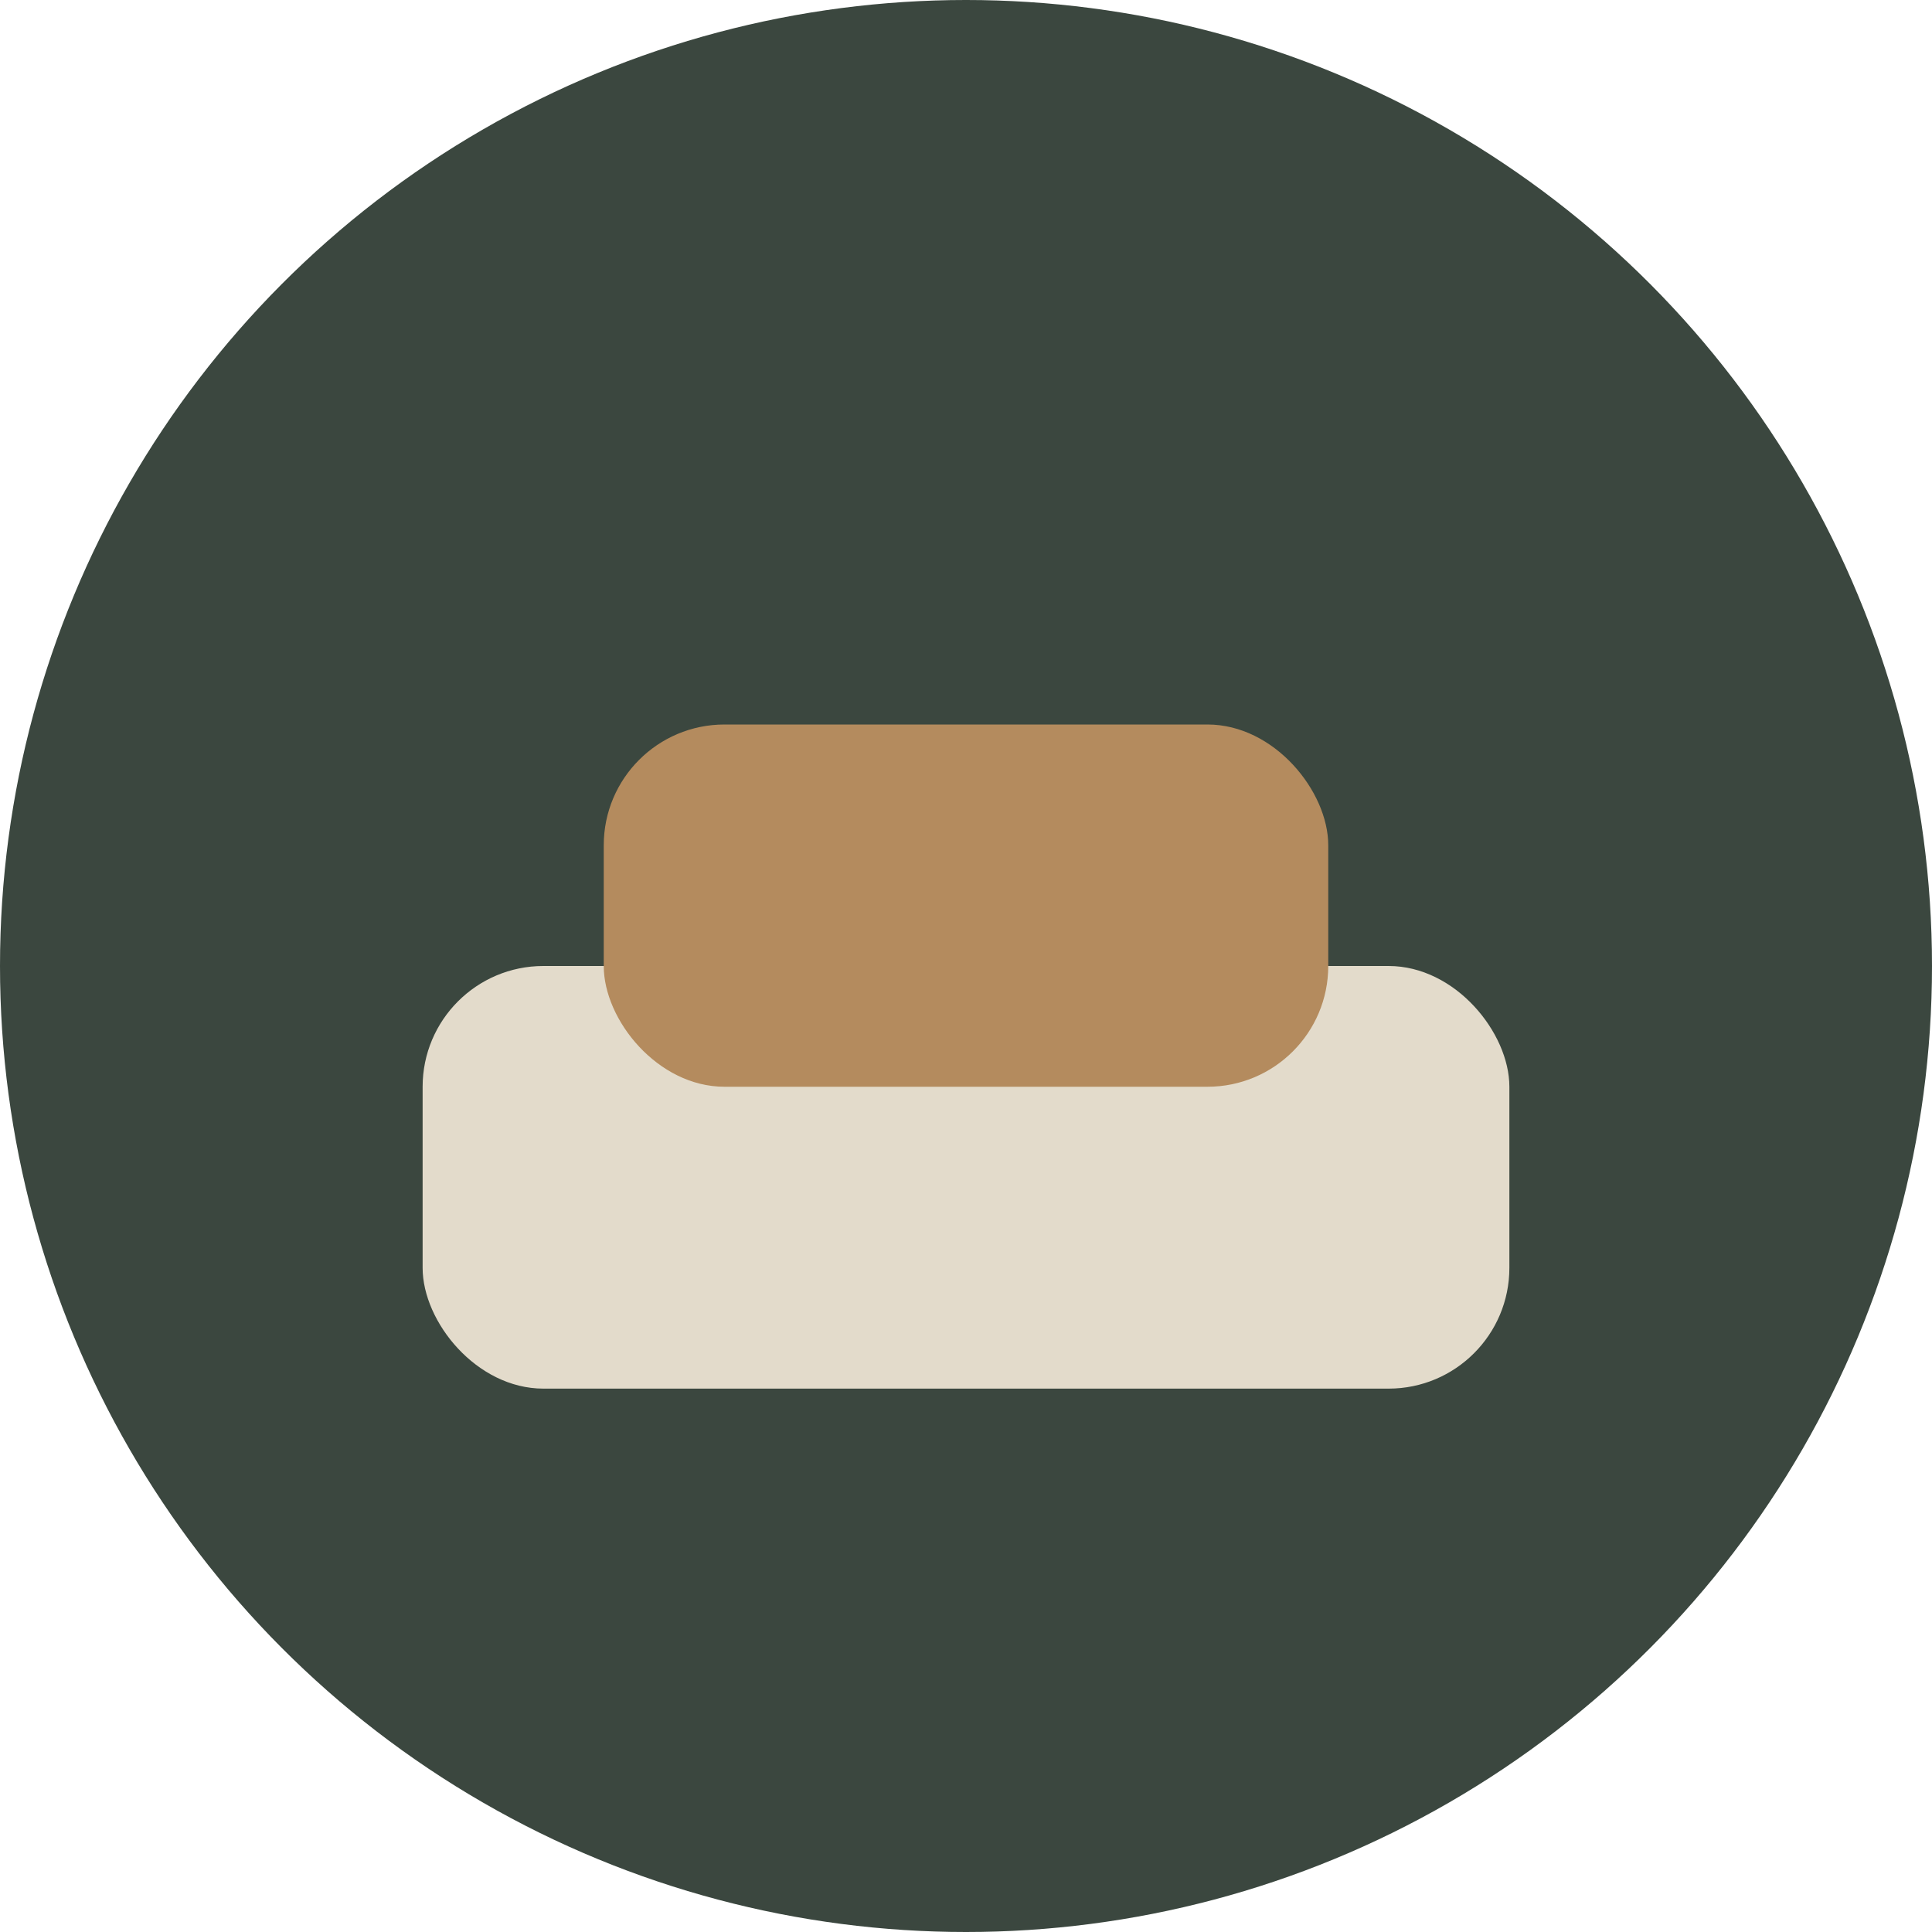<?xml version="1.0" encoding="UTF-8"?>
<svg xmlns="http://www.w3.org/2000/svg" width="32" height="32" viewBox="0 0 32 32"><circle cx="16" cy="16" r="16" fill="#3B473F"/><rect x="7" y="16" width="18" height="7" rx="2" fill="#E3DBCB"/><rect x="10" y="12" width="12" height="6" rx="2" fill="#B48B5E"/></svg>
